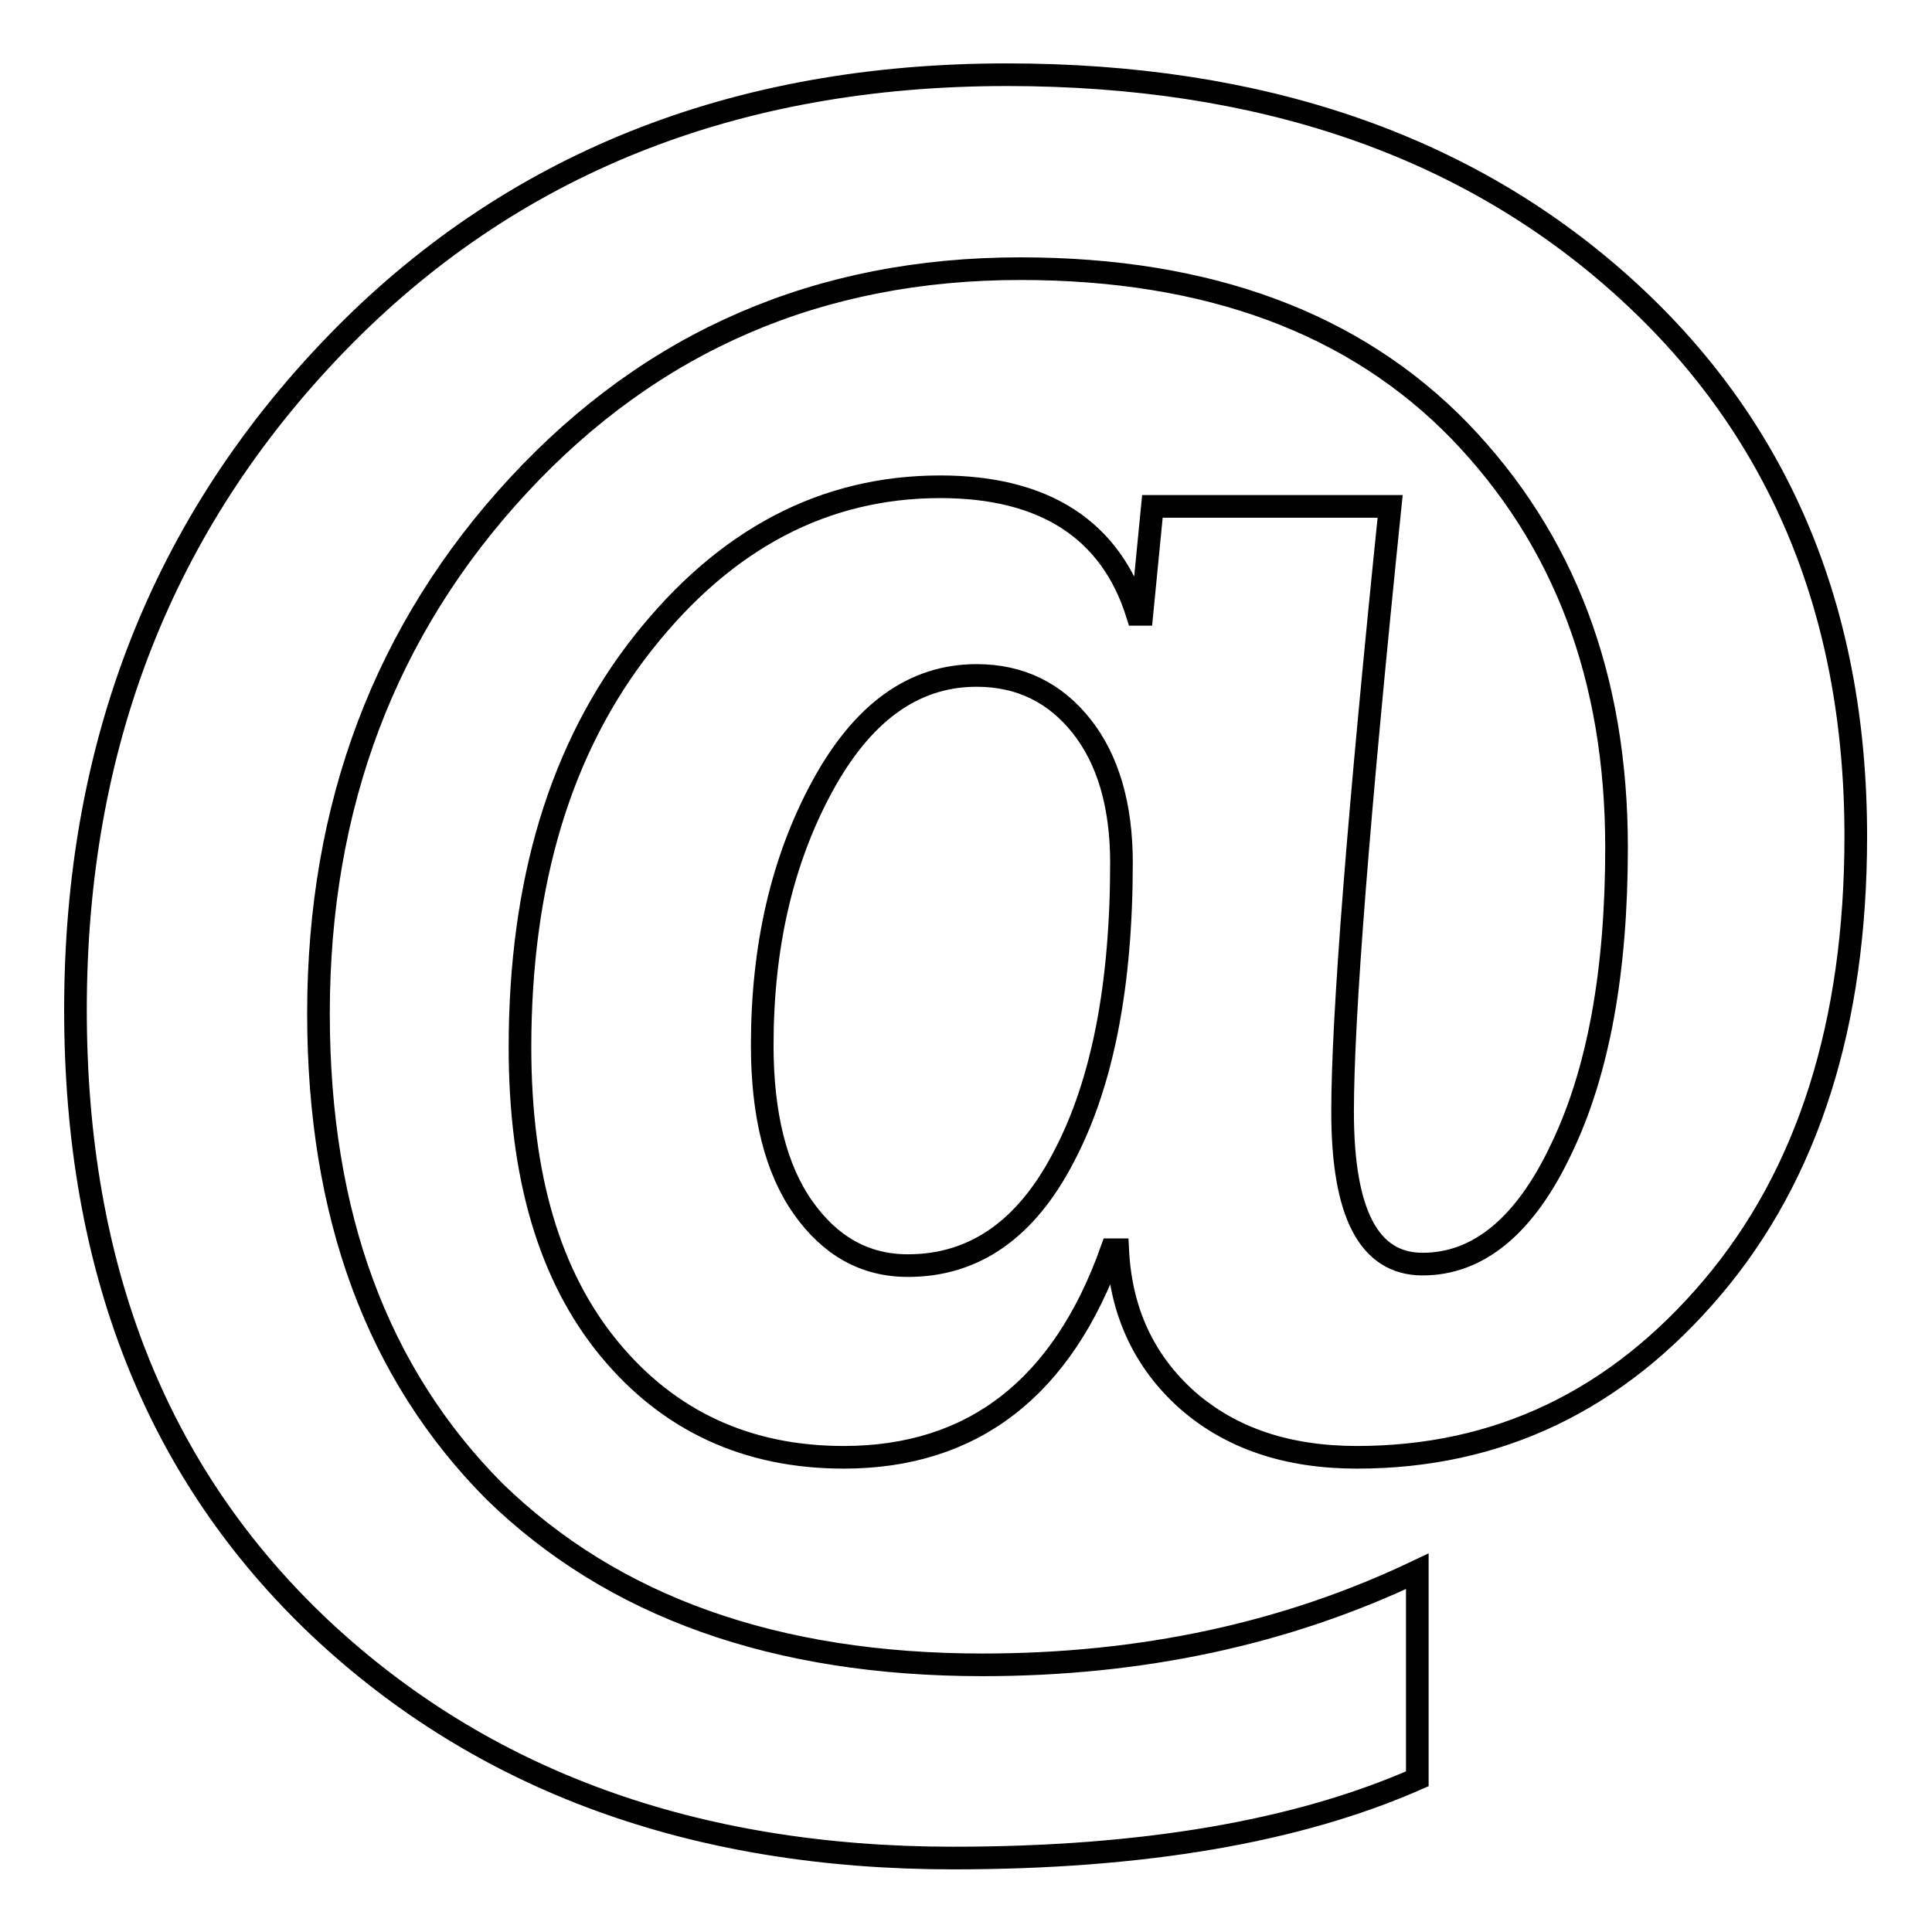 <?xml version="1.0" encoding="utf-8"?>
<!-- Svg Vector Icons : http://www.onlinewebfonts.com/icon -->
<!DOCTYPE svg PUBLIC "-//W3C//DTD SVG 1.1//EN" "http://www.w3.org/Graphics/SVG/1.1/DTD/svg11.dtd">
<svg version="1.1" xmlns="http://www.w3.org/2000/svg" xmlns:xlink="http://www.w3.org/1999/xlink" x="0px" y="0px" viewBox="0 0 256 256" enable-background="new 0 0 256 256" xml:space="preserve">
<g><g><path stroke-width="3" fill-opacity="0" stroke="#000000"  d="M157.3,185.5c5.8,5.1,13.3,7.6,22.5,7.6c18.7,0,34.4-7.5,47.1-22.5c12.7-15,19-35,19-59.8c0-30.2-10.4-54.6-31.1-73.1C194.1,19.2,167,9.9,133.4,9.9c-36.2,0-65.9,11.9-88.9,35.7C21.5,69.4,10,98.8,10,133.8c0,34.3,10.8,61.5,32.4,81.9c21.6,20.3,49.6,30.5,83.9,30.5c25.1,0,45.6-3.5,61.5-10.5v-27.5c-17.4,8.3-36.6,12.4-57.6,12.4c-27.5,0-49-7.7-64.7-23C50,182,42.2,161,42.2,134.3c0-27.5,8.8-50.9,26.5-70c17.7-19.1,39.8-28.7,66.5-28.7c24.9,0,44.3,7.2,58.2,21.5c13.9,14.4,20.8,32.7,20.8,55.2c0,16.4-2.4,29.7-7.3,39.9c-4.8,10.2-11,15.3-18.4,15.3c-7.1,0-10.6-6.7-10.6-20.2c0-12.6,2.1-39.3,6.3-80.2h-31.5l-1.4,14.3h-0.6c-3.5-11.2-12.3-16.9-26.1-16.9c-15.4,0-28.5,6.9-39.4,20.7c-10.9,13.8-16.3,31.7-16.3,53.6c0,17,3.9,30.3,11.8,39.9c7.9,9.6,18.3,14.4,31.1,14.4c17.1,0,29-9.2,35.5-27.5h0.8C148.5,173.8,151.6,180.4,157.3,185.5z M143.3,96.2c3.5,4.4,5.3,10.5,5.3,18.1c0,16.2-2.5,29.2-7.6,38.9c-5,9.7-11.9,14.5-20.7,14.5c-5.7,0-10.3-2.6-13.9-7.7c-3.6-5.1-5.4-12.3-5.4-21.5c0-13,2.6-24.4,7.9-34.2c5.3-9.8,12.1-14.8,20.5-14.8C135.2,89.5,139.8,91.8,143.3,96.2z"/></g></g>
</svg>